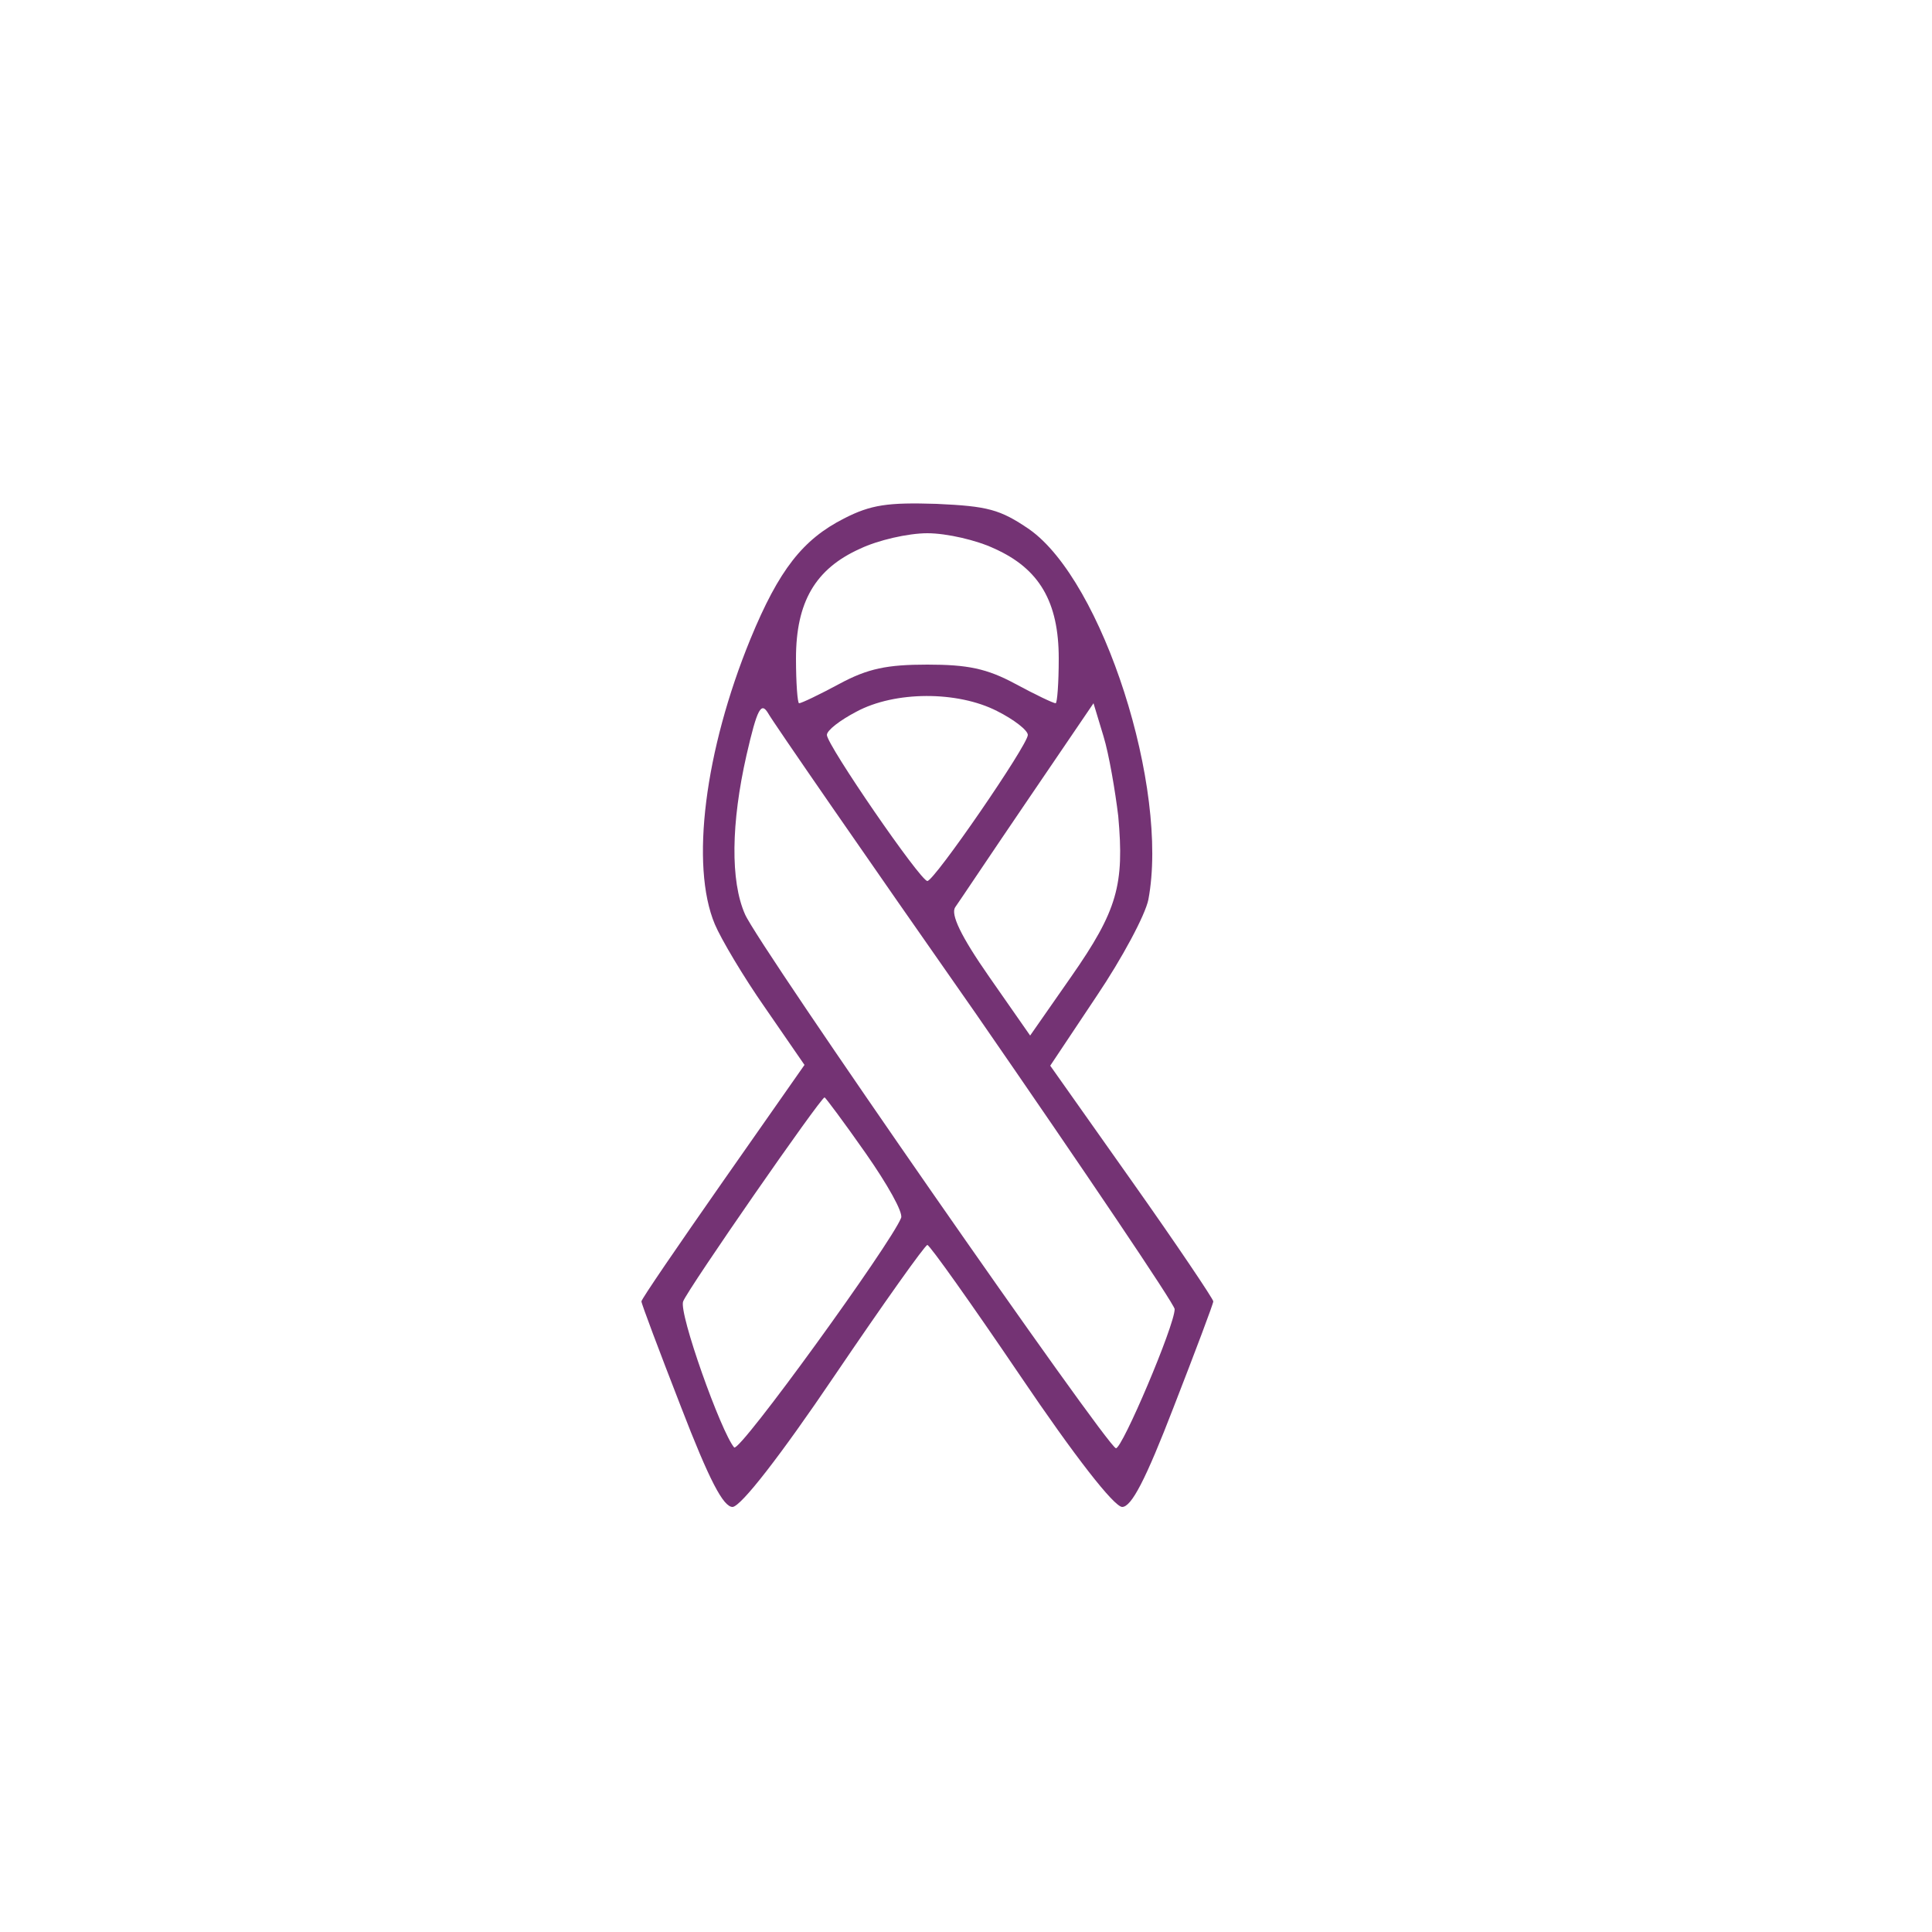 <?xml version="1.0" standalone="no"?>
<!DOCTYPE svg PUBLIC "-//W3C//DTD SVG 20010904//EN"
 "http://www.w3.org/TR/2001/REC-SVG-20010904/DTD/svg10.dtd">
<svg version="1.0" xmlns="http://www.w3.org/2000/svg"
 width="250" height="250" viewBox="0 0 250 250"
 preserveAspectRatio="xMidYMid meet">

<g transform="translate(0,250) scale(0.1,-0.1)"
fill="#743374" stroke="none">
<path d="M1092 1829 c-53 -27 -84 -66 -121 -156 -59 -144 -78 -293 -46 -369 8
-19 37 -68 65 -108 l51 -74 -105 -150 c-58 -83 -106 -153 -106 -156 0 -3 23
-64 51 -136 37 -96 55 -130 67 -130 11 1 61 65 132 170 63 93 117 169 120 169
3 0 57 -76 120 -169 71 -105 121 -169 132 -170 12 0 30 34 67 130 28 72 51
133 51 136 0 3 -47 73 -105 155 l-106 150 60 90 c33 49 63 105 67 125 27 144
-59 412 -154 479 -38 26 -54 30 -120 33 -63 2 -85 -1 -120 -19z m195 -39 c58
-26 83 -69 83 -142 0 -32 -2 -58 -4 -58 -3 0 -26 11 -52 25 -37 20 -62 25
-114 25 -52 0 -77 -5 -114 -25 -26 -14 -49 -25 -52 -25 -2 0 -4 26 -4 58 0 73
25 116 83 142 23 11 62 20 87 20 25 0 64 -9 87 -20z m3 -210 c22 -11 40 -25
40 -31 0 -13 -121 -189 -130 -189 -9 0 -130 176 -130 189 0 6 17 19 38 30 50
27 131 27 182 1z m-27 -392 c141 -204 257 -376 257 -382 0 -21 -68 -181 -76
-180 -11 1 -463 651 -480 691 -19 43 -18 118 2 206 14 61 19 69 28 54 6 -11
127 -186 269 -389z m184 256 c8 -89 -1 -122 -61 -208 l-53 -76 -53 76 c-37 53
-50 81 -44 90 5 7 47 70 94 139 l85 125 13 -43 c7 -23 15 -70 19 -103z m-327
-436 c28 -40 49 -77 46 -84 -13 -33 -209 -304 -216 -297 -17 20 -72 174 -66
189 6 16 178 264 183 264 1 0 25 -32 53 -72z"/>
</g>
</svg>
